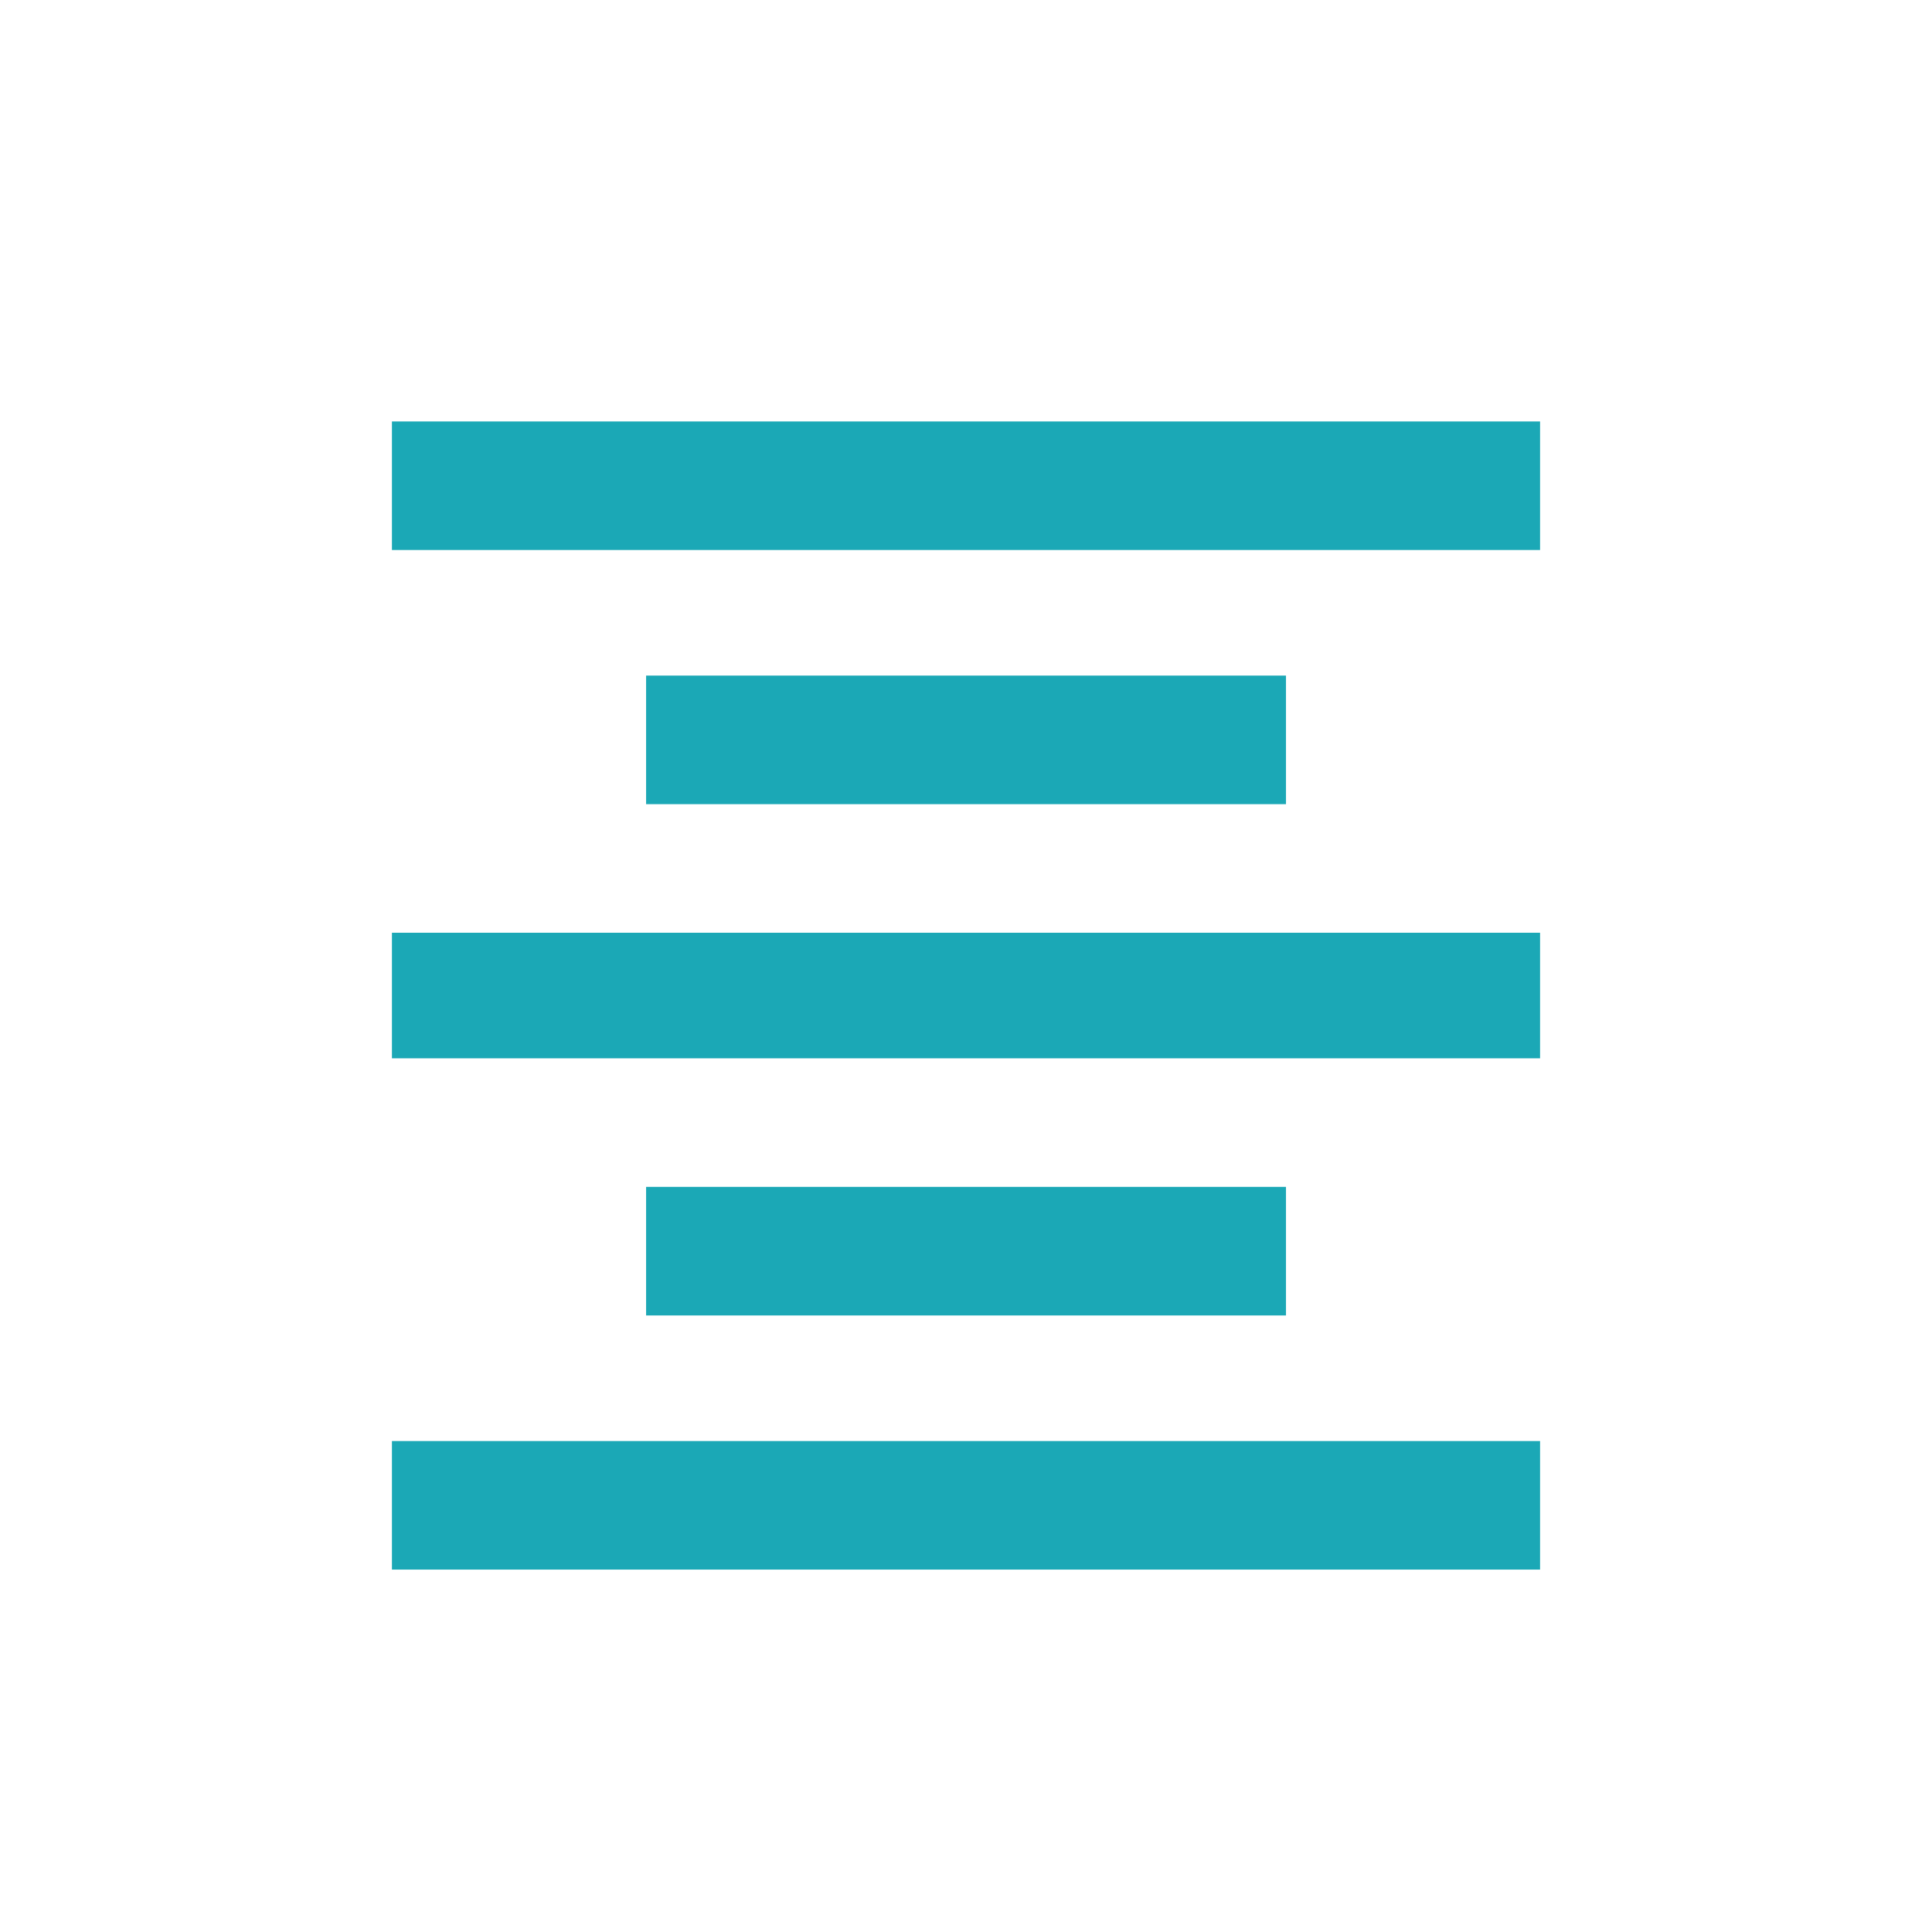 <svg enable-background="new 0 0 71.856 71.856" height="71.856" viewBox="0 0 71.856 71.856" width="71.856" xmlns="http://www.w3.org/2000/svg"><path d="m14.577 15.675h42.702v4.781h-42.702zm0 19.016h42.702v4.67h-42.702zm0 18.905h42.702v4.781h-42.702zm9.453-28.469h23.799v4.782h-23.799zm0 19.016h23.799v4.782h-23.799z" fill="#1ba8b6"/></svg>